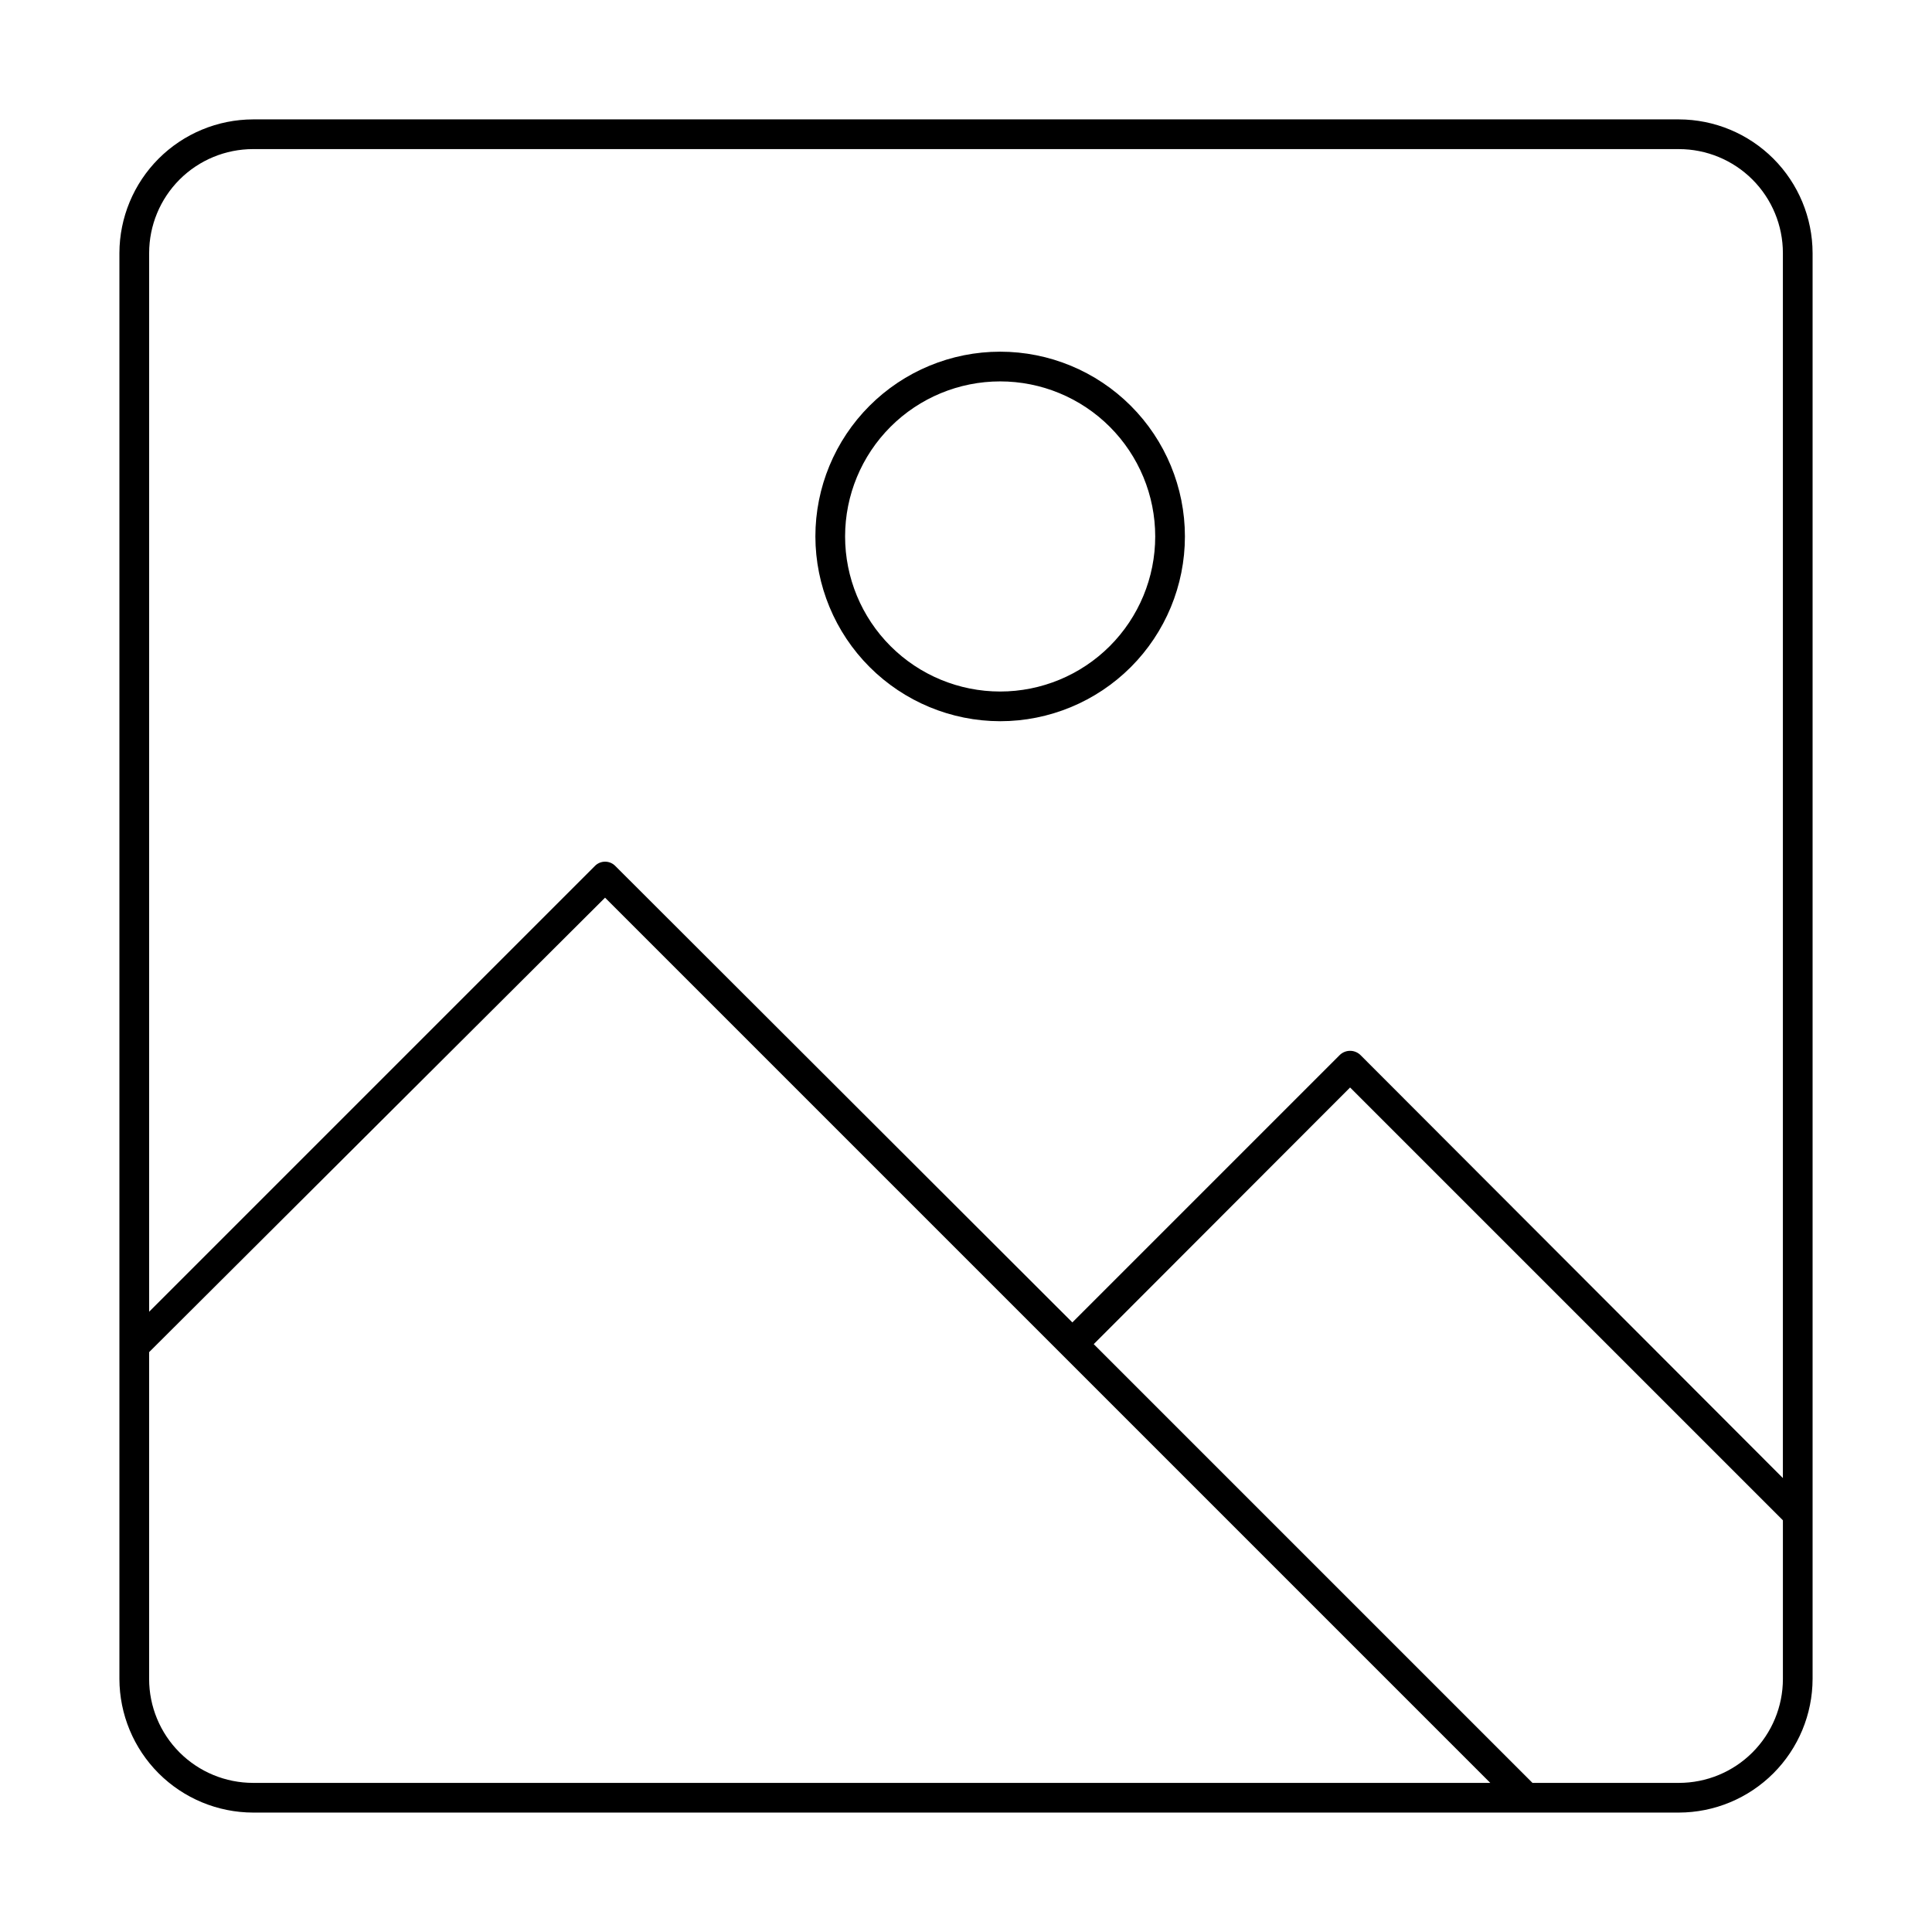 <?xml version="1.0" encoding="UTF-8"?>
<!-- Uploaded to: SVG Repo, www.svgrepo.com, Generator: SVG Repo Mixer Tools -->
<svg fill="#000000" width="800px" height="800px" version="1.1" viewBox="144 144 512 512" xmlns="http://www.w3.org/2000/svg">
 <g>
  <path d="m588.93 175.64h-377.86c-9.391 0.023-18.387 3.762-25.027 10.398-6.637 6.641-10.375 15.637-10.398 25.027v377.86c0.023 9.391 3.762 18.387 10.398 25.027 6.641 6.637 15.637 10.379 25.027 10.398h377.86c9.391-0.02 18.387-3.762 25.027-10.398 6.637-6.641 10.379-15.637 10.398-25.027v-377.86c-0.02-9.391-3.762-18.387-10.398-25.027-6.641-6.637-15.637-10.375-25.027-10.398zm-377.86 7.875h377.86c7.309 0 14.316 2.902 19.484 8.066 5.168 5.168 8.07 12.176 8.07 19.484v324.64l-111.94-112.1c-1.531-1.5-3.981-1.5-5.512 0l-70.848 70.848-121.07-120.91c-0.715-0.758-1.711-1.191-2.758-1.191-1.043 0-2.039 0.434-2.754 1.191l-118.08 118.08 0.004-280.56c0-7.309 2.902-14.316 8.066-19.484 5.168-5.164 12.176-8.066 19.484-8.066zm-27.551 405.41v-86.594l120.83-120.44 234.59 234.59h-327.87c-7.309 0-14.316-2.902-19.484-8.07-5.164-5.168-8.066-12.176-8.066-19.484zm405.41 27.555h-38.809l-116.27-116.27 67.938-68.016 114.7 114.7v42.035c0 7.309-2.902 14.316-8.07 19.484-5.168 5.168-12.176 8.07-19.484 8.07z"/>
  <path d="m409.05 335.13c12.988 0 25.441-5.16 34.625-14.34 9.18-9.184 14.34-21.637 14.34-34.625 0-12.984-5.16-25.438-14.34-34.621-9.184-9.184-21.637-14.344-34.625-14.344-12.984 0-25.441 5.16-34.621 14.344-9.184 9.184-14.344 21.637-14.344 34.621 0.023 12.98 5.188 25.422 14.367 34.602 9.176 9.176 21.617 14.344 34.598 14.363zm0-90.055c10.898 0 21.352 4.328 29.059 12.035 7.703 7.707 12.035 18.156 12.035 29.055 0 10.898-4.332 21.352-12.035 29.059-7.707 7.707-18.16 12.035-29.059 12.035-10.898 0-21.352-4.328-29.055-12.035-7.707-7.707-12.035-18.16-12.035-29.059 0-10.898 4.328-21.348 12.035-29.055 7.703-7.707 18.156-12.035 29.055-12.035z"/>
 </g>
</svg>